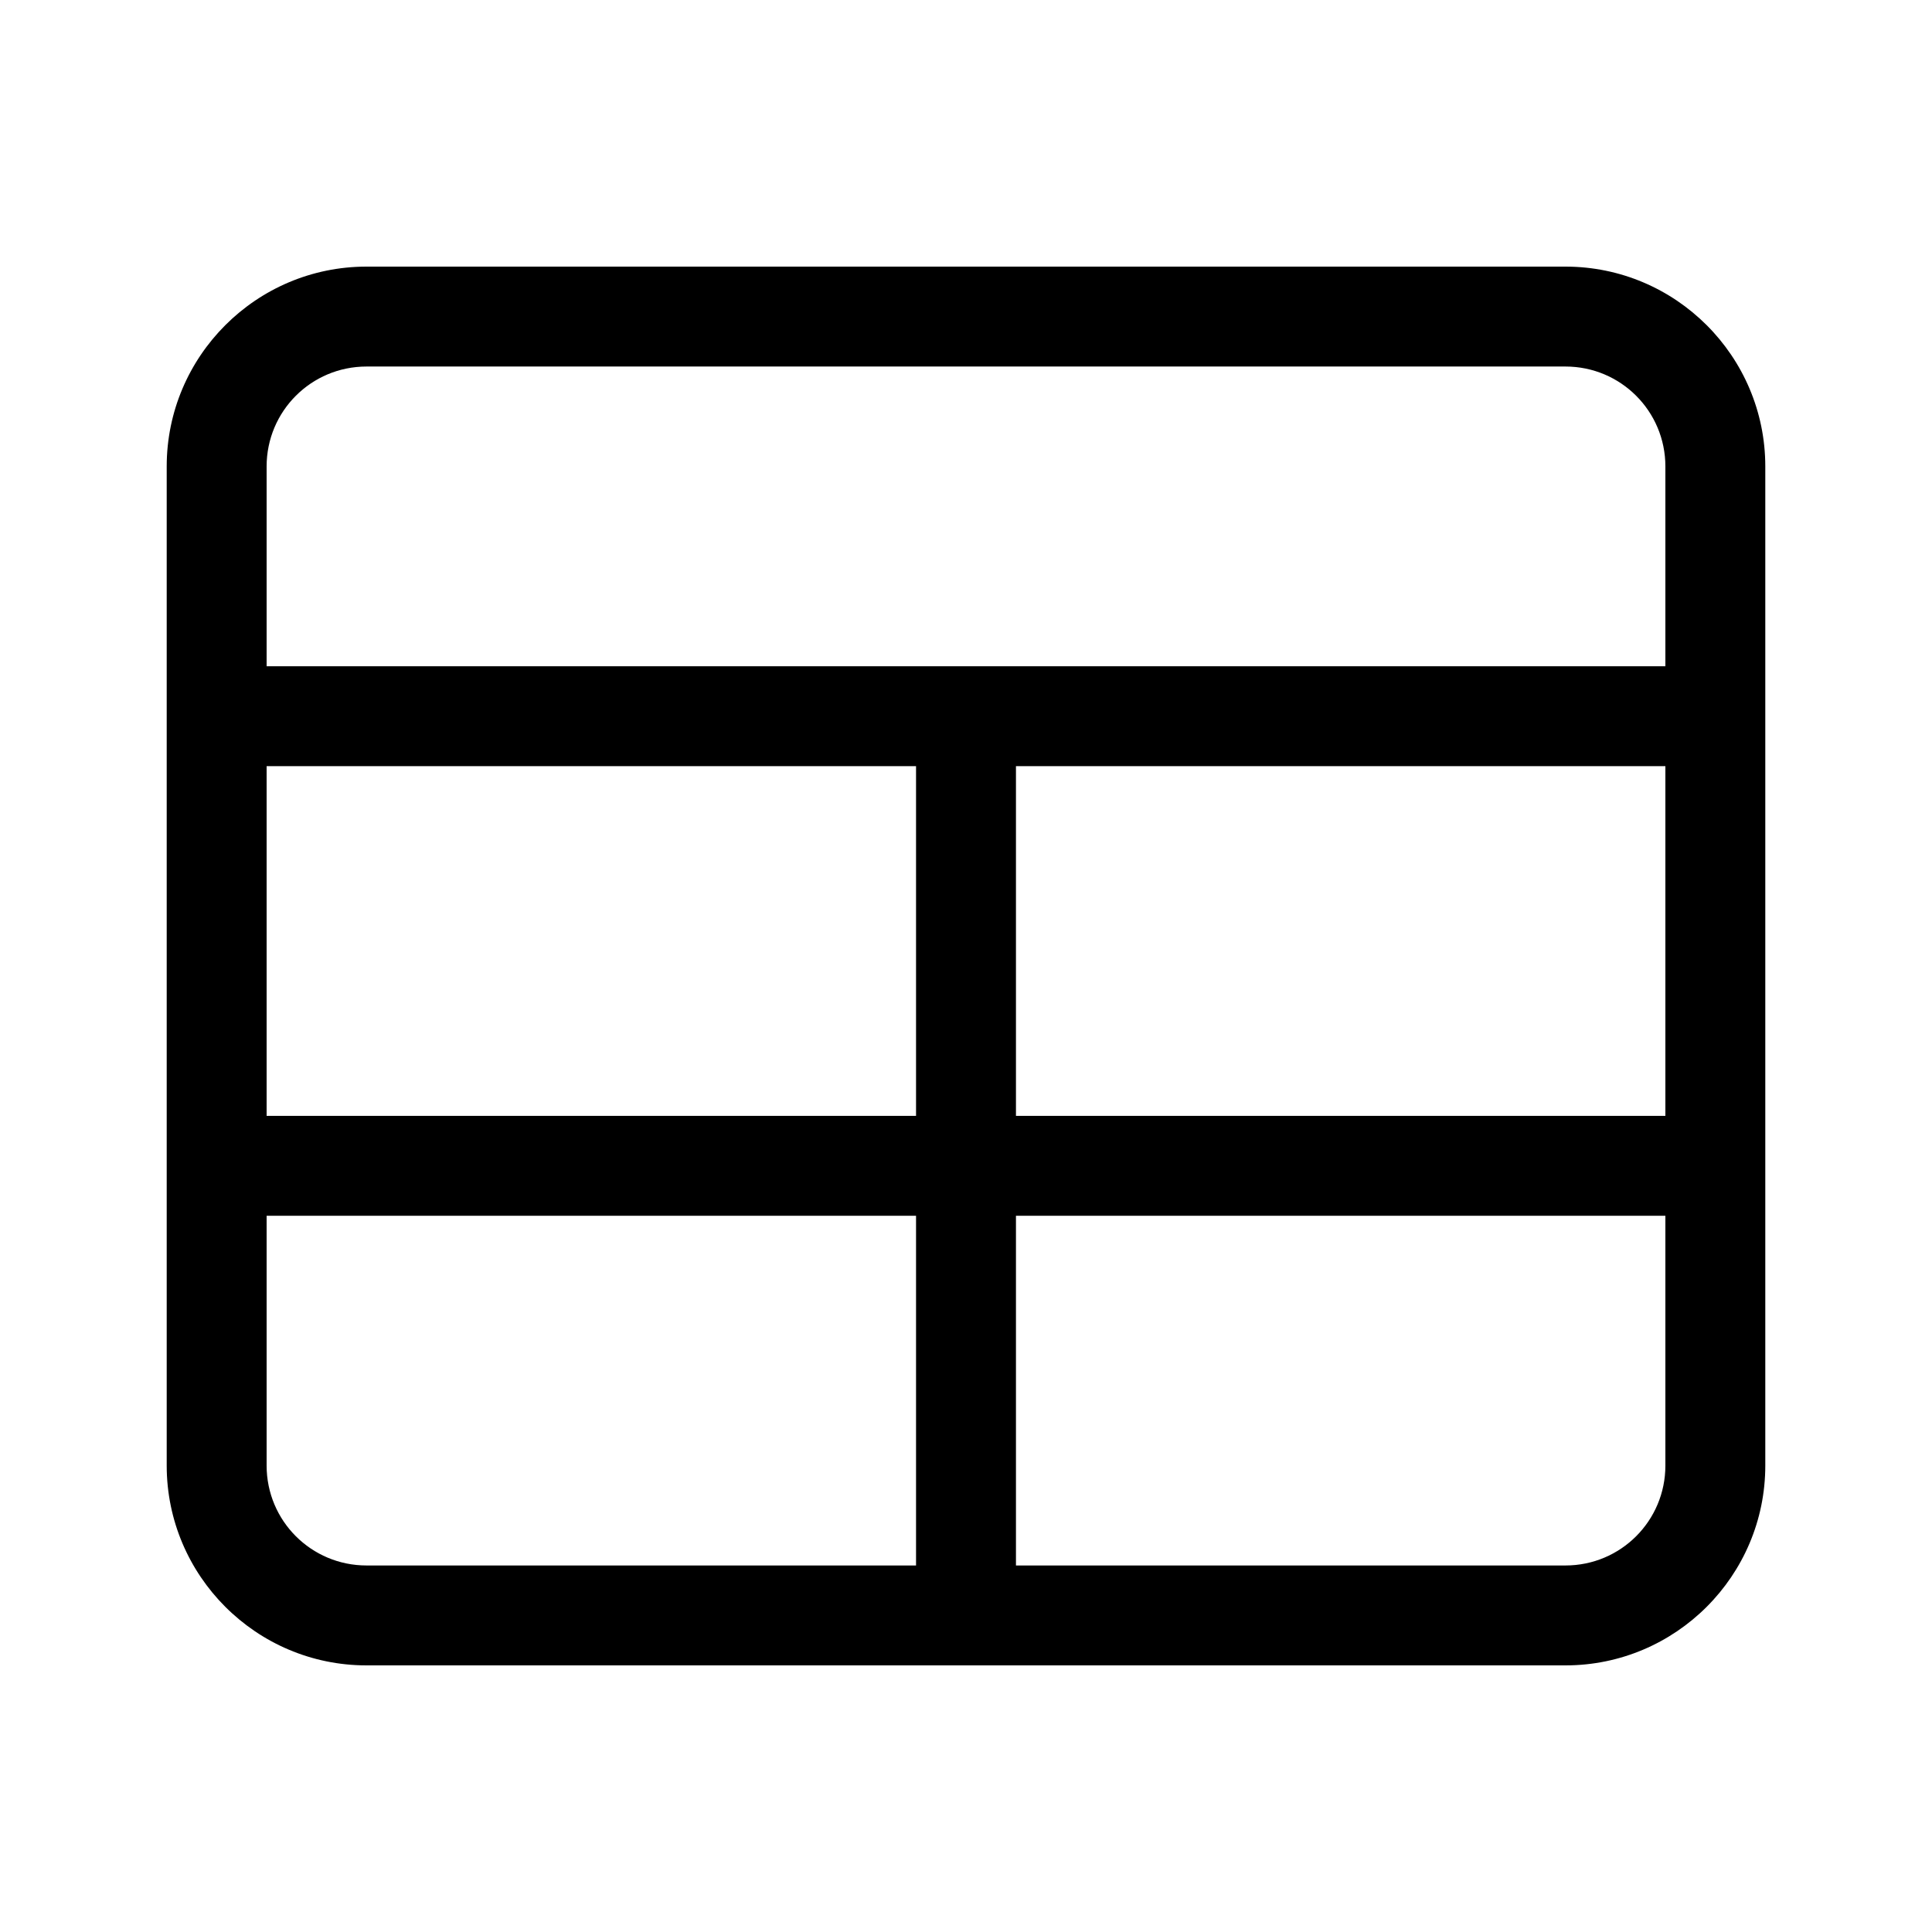 <svg height="500" viewBox="0 0 500 500" width="500" xmlns="http://www.w3.org/2000/svg"><path d="m0 0h500v500h-500z" fill="none"/><path d="m94.857 94.857c-14.302 0-25.857 11.555-25.857 25.857v51.715h362v-51.715c0-14.302-11.555-25.857-25.857-25.857zm-25.857 103.429v90.5h168.071v-90.5zm193.929 0v90.5h168.071v-90.5zm-25.858 116.357h-168.071v64.643c0 14.302 11.555 25.857 25.857 25.857h142.214zm25.858 90.5h142.214c14.302 0 25.857-11.555 25.857-25.857v-64.643h-168.071zm-219.786-284.429c0-28.523 23.19-51.714 51.714-51.714h310.286c28.524 0 51.714 23.191 51.714 51.714v258.572c0 28.523-23.19 51.714-51.714 51.714h-310.286c-28.524 0-51.714-23.191-51.714-51.714z"/></svg>